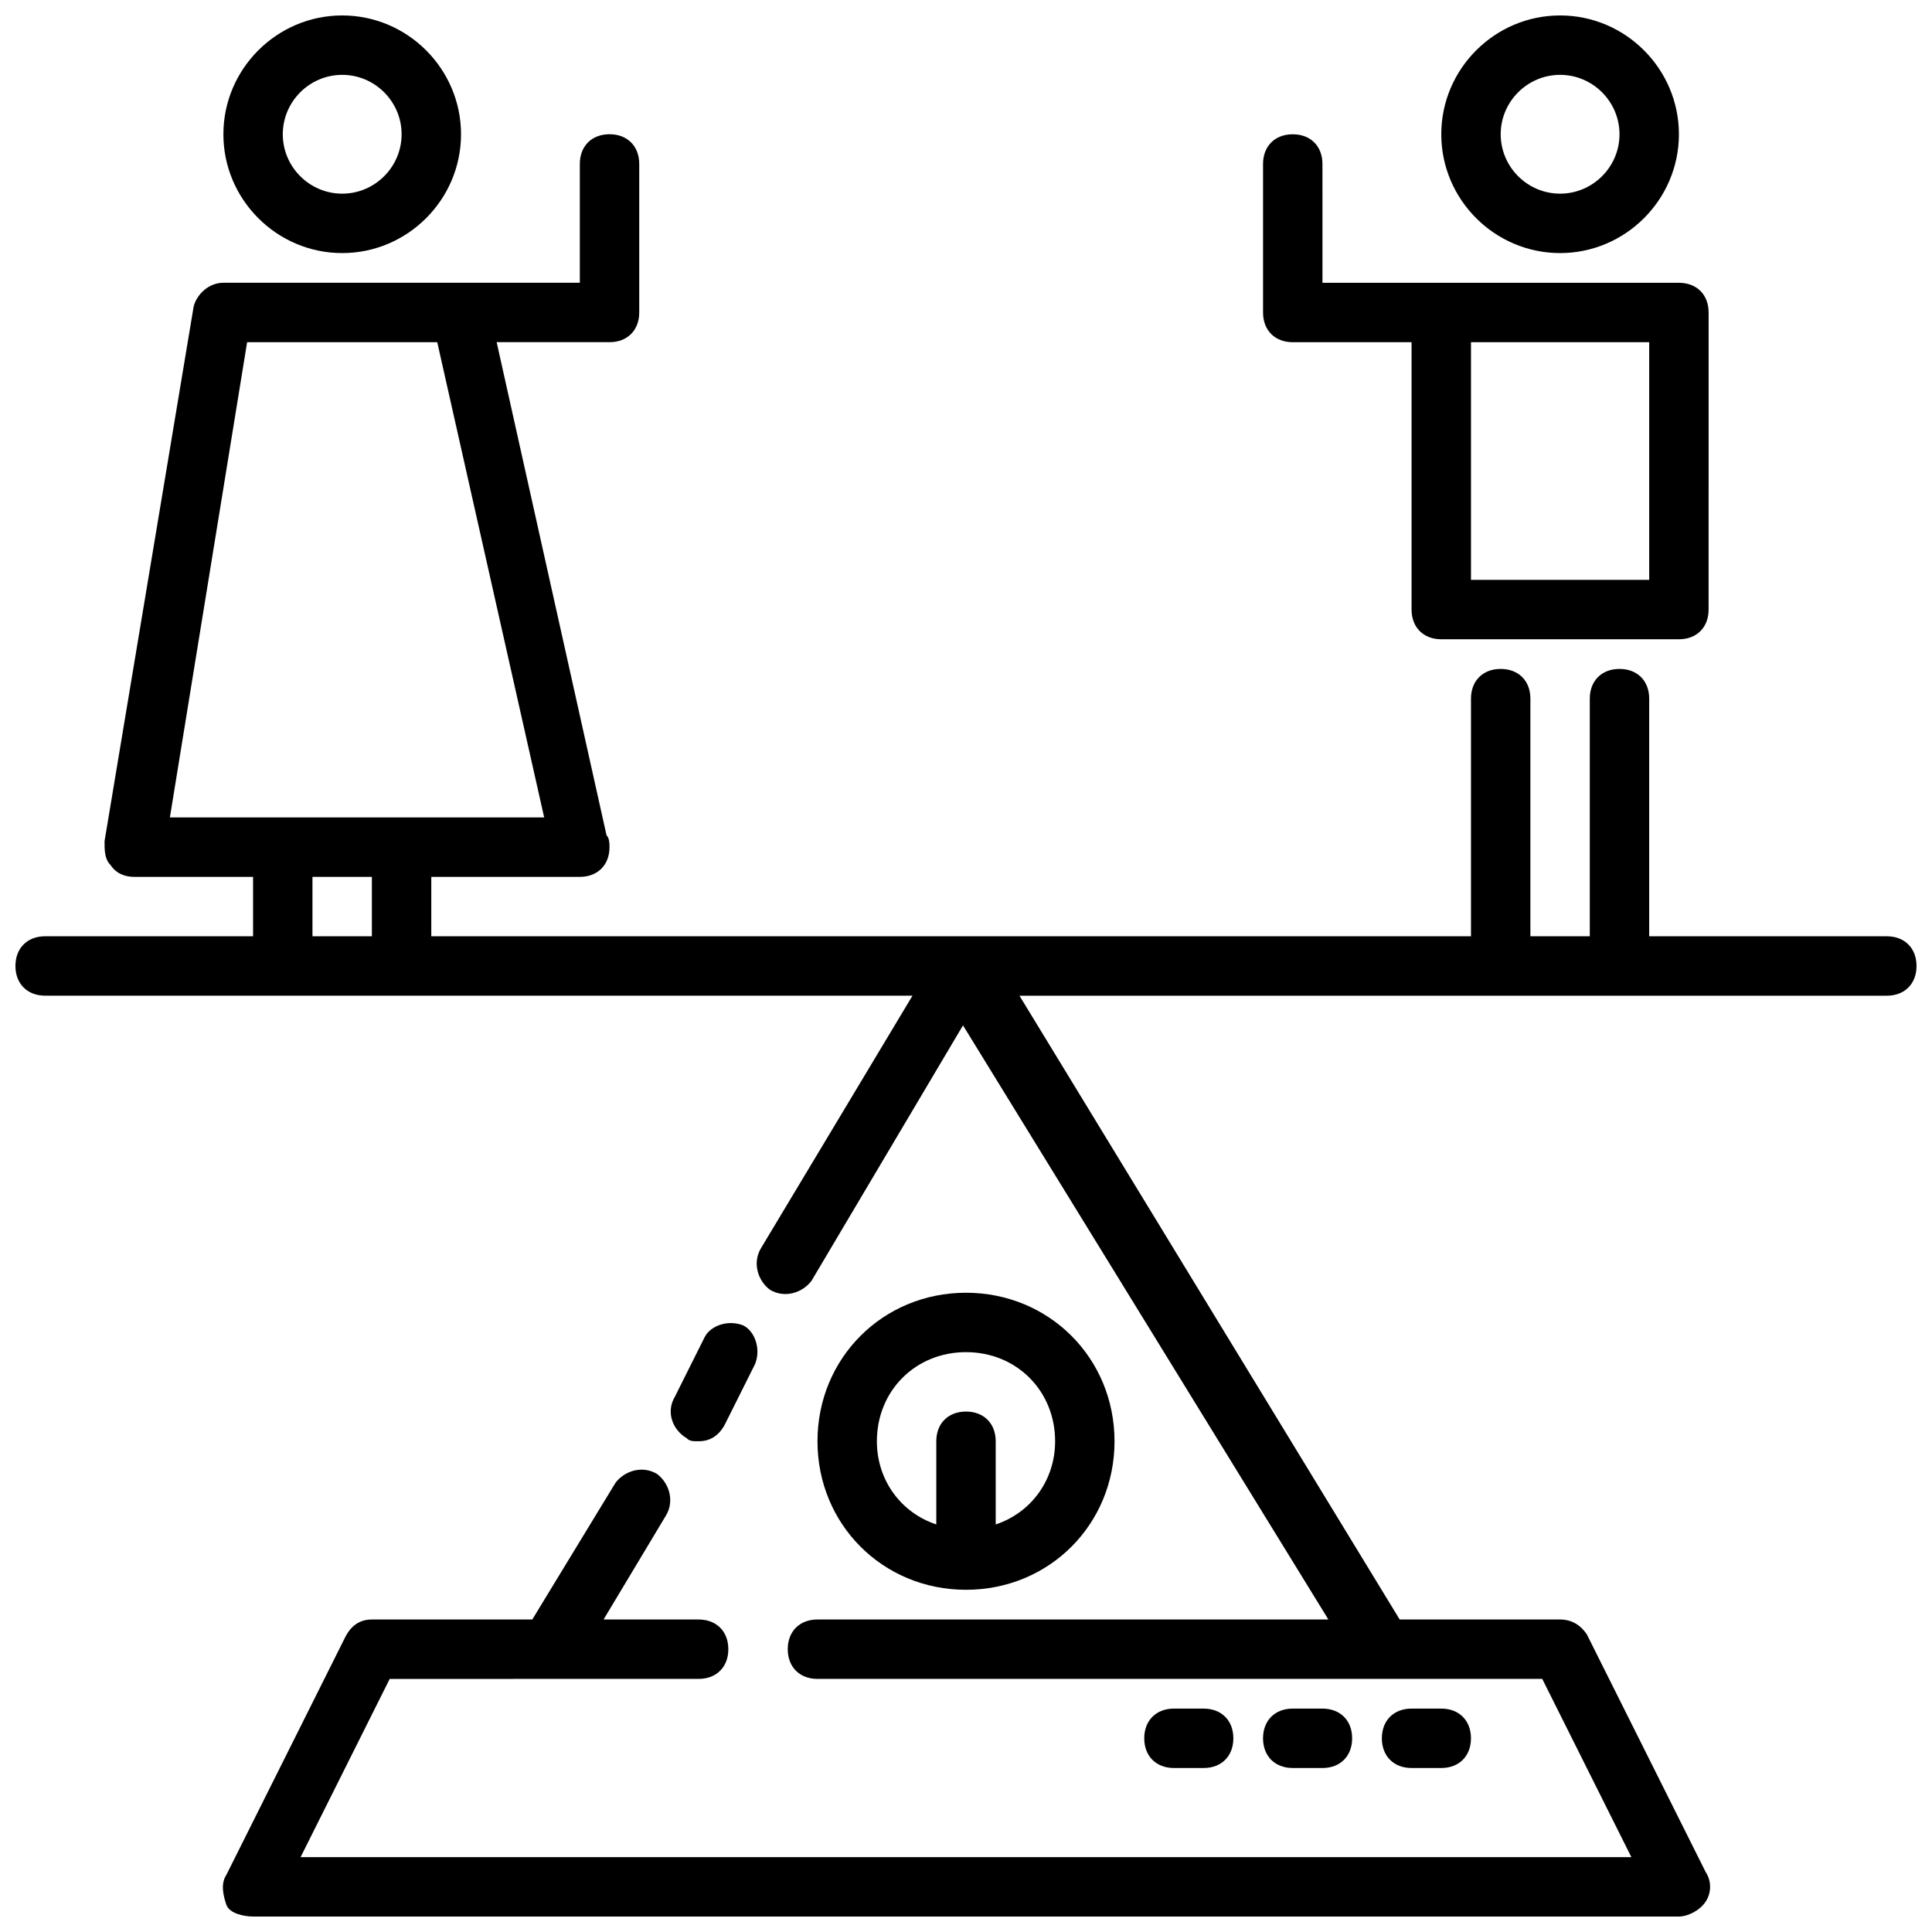 <?xml version="1.0" encoding="UTF-8"?>
<!-- Uploaded to: ICON Repo, www.svgrepo.com, Generator: ICON Repo Mixer Tools -->
<svg width="800px" height="800px" version="1.1" viewBox="144 144 512 512" xmlns="http://www.w3.org/2000/svg">
 <defs>
  <clipPath id="c">
   <path d="m148.09 179h503.81v472.9h-503.81z"/>
  </clipPath>
  <clipPath id="b">
   <path d="m203 148.09h64v63.906h-64z"/>
  </clipPath>
  <clipPath id="a">
   <path d="m525 148.09h64v63.906h-64z"/>
  </clipPath>
 </defs>
 <path d="m326 525.16c0.789 0.785 1.574 0.785 3.148 0.785 3.148 0 5.512-1.574 7.086-4.723l7.871-15.742c1.574-3.938 0-8.66-3.148-10.234-3.938-1.574-8.66 0-10.234 3.148l-7.871 15.742c-2.359 3.938-0.785 8.66 3.148 11.023z"/>
 <g clip-path="url(#c)">
  <path d="m644.03 392.12h-62.977v-62.977c0-4.723-3.148-7.871-7.871-7.871s-7.871 3.148-7.871 7.871v62.977h-15.742v-62.977c0-4.723-3.148-7.871-7.871-7.871-4.723 0-7.871 3.148-7.871 7.871v62.977h-275.53v-15.742h39.359c4.723 0 7.871-3.148 7.871-7.871 0-0.789 0-2.363-0.789-3.148l-29.121-130.68h29.914c4.723 0 7.871-3.148 7.871-7.871v-39.363c0-4.723-3.148-7.871-7.871-7.871s-7.871 3.148-7.871 7.871v31.488h-94.465c-3.938 0-7.086 3.148-7.875 6.297l-23.617 141.7c0 2.363 0 4.723 1.574 6.297 1.578 2.363 3.938 3.152 6.301 3.152h31.488v15.742h-55.105c-4.723 0-7.871 3.148-7.871 7.871s3.148 7.871 7.871 7.871h229.86l-40.148 66.914c-2.363 3.938-0.789 8.66 2.363 11.02 3.938 2.363 8.66 0.789 11.02-2.363l40.148-67.699 96.828 157.45h-135.4c-4.723 0-7.871 3.148-7.871 7.871 0 4.723 3.148 7.871 7.871 7.871h192.08l23.617 47.23-352.67 0.004 23.617-47.23 81.867-0.004c4.723 0 7.871-3.148 7.871-7.871 0-4.723-3.148-7.871-7.871-7.871h-25.191l16.531-27.551c2.363-3.938 0.789-8.66-2.363-11.02-3.938-2.363-8.66-0.789-11.02 2.363l-22.039 36.207h-42.508c-3.148 0-5.512 1.574-7.086 4.723l-31.488 62.977c-1.574 2.363-0.789 5.512 0 7.871 0.789 2.363 4.723 3.148 7.086 3.148h377.86c2.363 0 5.512-1.574 7.086-3.938 1.574-2.363 1.574-5.512 0-7.871l-31.488-62.977c-1.574-2.359-3.938-3.934-7.086-3.934h-42.508l-100.76-165.31h229.86c4.723 0 7.871-3.148 7.871-7.871 0-4.727-3.148-7.875-7.871-7.875zm-434.54-157.44h50.383l28.34 125.95-99.191-0.004zm17.316 141.7h15.742v15.742h-15.742z"/>
 </g>
 <g clip-path="url(#b)">
  <path d="m203.2 179.58c0 17.32 14.168 31.488 31.488 31.488s31.488-14.168 31.488-31.488c0-17.32-14.168-31.488-31.488-31.488s-31.488 14.168-31.488 31.488zm47.23 0c0 8.66-7.086 15.742-15.742 15.742-8.66 0-15.746-7.082-15.746-15.742 0-8.66 7.086-15.742 15.742-15.742 8.66-0.004 15.746 7.082 15.746 15.742z"/>
 </g>
 <g clip-path="url(#a)">
  <path d="m588.93 179.58c0-17.32-14.168-31.488-31.488-31.488s-31.488 14.168-31.488 31.488c0 17.32 14.168 31.488 31.488 31.488s31.488-14.172 31.488-31.488zm-47.23 0c0-8.66 7.086-15.742 15.742-15.742 8.66 0 15.742 7.086 15.742 15.742 0 8.66-7.086 15.742-15.742 15.742s-15.742-7.082-15.742-15.742z"/>
 </g>
 <path d="m525.95 313.41h62.977c4.723 0 7.871-3.148 7.871-7.871l0.004-78.723c0-4.723-3.148-7.871-7.871-7.871h-94.465l-0.004-31.488c0-4.723-3.148-7.871-7.871-7.871s-7.871 3.148-7.871 7.871v39.359c0 4.723 3.148 7.871 7.871 7.871h31.488v70.848c0 4.727 3.148 7.875 7.871 7.875zm55.105-15.742h-47.23v-62.977h47.23z"/>
 <path d="m439.36 525.95c0-22.043-17.32-39.359-39.359-39.359-22.043 0-39.359 17.32-39.359 39.359 0 22.043 17.32 39.359 39.359 39.359 22.039 0.004 39.359-17.316 39.359-39.359zm-62.977 0c0-13.383 10.234-23.617 23.617-23.617s23.617 10.234 23.617 23.617c0 10.234-6.297 18.895-15.742 22.043l-0.004-22.043c0-4.723-3.148-7.871-7.871-7.871s-7.871 3.148-7.871 7.871v22.043c-9.449-3.148-15.746-11.809-15.746-22.043z"/>
 <path d="m494.46 612.54c4.723 0 7.871-3.148 7.871-7.871s-3.148-7.871-7.871-7.871h-7.871c-4.723 0-7.871 3.148-7.871 7.871s3.148 7.871 7.871 7.871z"/>
 <path d="m525.95 612.54c4.723 0 7.871-3.148 7.871-7.871s-3.148-7.871-7.871-7.871h-7.871c-4.723 0-7.871 3.148-7.871 7.871s3.148 7.871 7.871 7.871z"/>
 <path d="m462.98 612.54c4.723 0 7.871-3.148 7.871-7.871s-3.148-7.871-7.871-7.871h-7.871c-4.723 0-7.871 3.148-7.871 7.871s3.148 7.871 7.871 7.871z"/>
</svg>